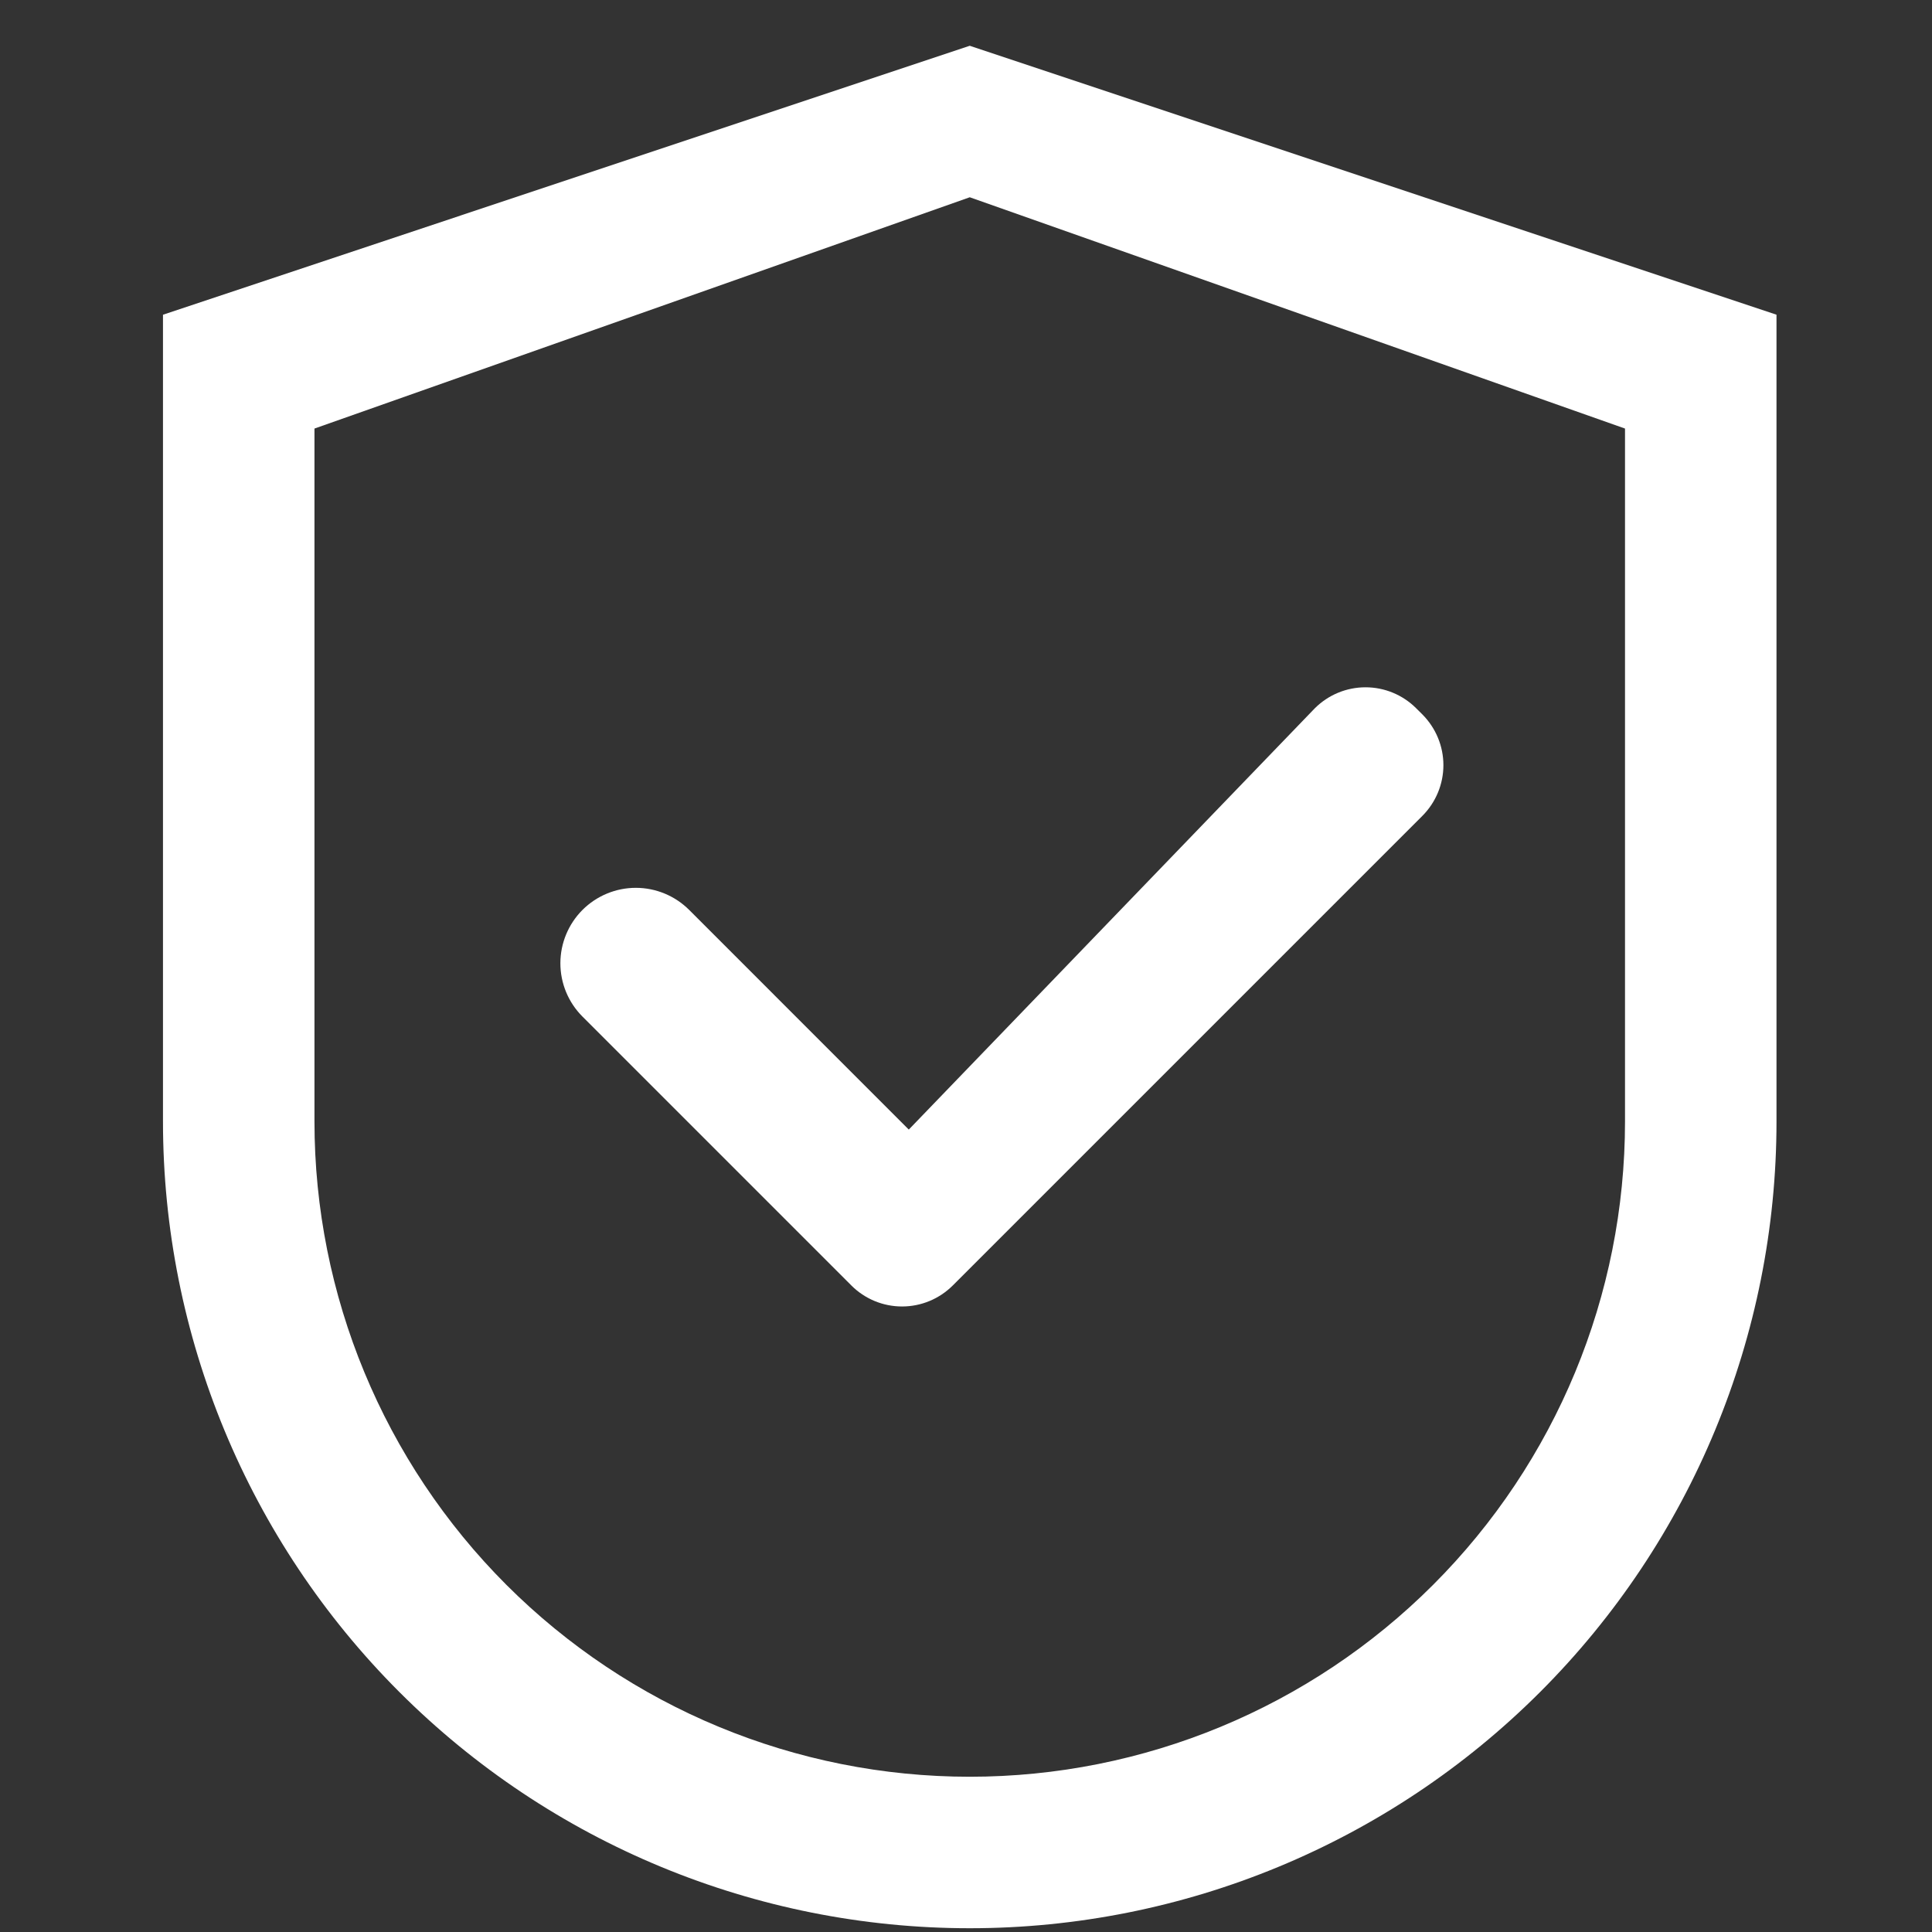 <svg width="39" height="39" viewBox="0 0 39 39" fill="none" xmlns="http://www.w3.org/2000/svg">
<rect x="0" y="0" width="39" height="39" fill="#333333" stroke="none"/>
<g clip-path="url(#clip0_4_856)">
<path d="M13.912 18.368C13.626 18.083 13.239 17.922 12.835 17.922C12.431 17.922 12.044 18.083 11.758 18.368C11.473 18.654 11.312 19.041 11.312 19.445C11.312 19.849 11.473 20.236 11.758 20.521L17.187 25.95C17.458 26.221 17.826 26.373 18.209 26.373C18.593 26.373 18.96 26.221 19.232 25.95L28.714 16.468C28.984 16.197 29.137 15.829 29.137 15.446C29.137 15.062 28.984 14.695 28.714 14.423L28.587 14.297C28.316 14.026 27.948 13.874 27.565 13.874C27.181 13.874 26.814 14.026 26.542 14.297L18.345 22.802L13.912 18.368ZM32.803 22.639C32.803 26.147 31.41 29.511 28.929 31.992C26.448 34.473 23.084 35.866 19.576 35.866C16.067 35.866 12.703 34.473 10.222 31.992C7.742 29.511 6.348 26.147 6.348 22.639V8.651L19.576 3.982L32.803 8.651V22.639ZM19.576 0.924L3.29 6.353V22.639C3.29 26.958 5.006 31.1 8.06 34.154C11.114 37.209 15.256 38.924 19.576 38.924C23.895 38.924 28.037 37.209 31.091 34.154C34.145 31.1 35.861 26.958 35.861 22.639V6.353L19.576 0.924Z" fill="white"/>
</g>
<defs>
<clipPath id="clip0_4_856">
<rect width="38" height="38" fill="white" transform="translate(0.576 0.924)"/>
</clipPath>
</defs>
</svg>
